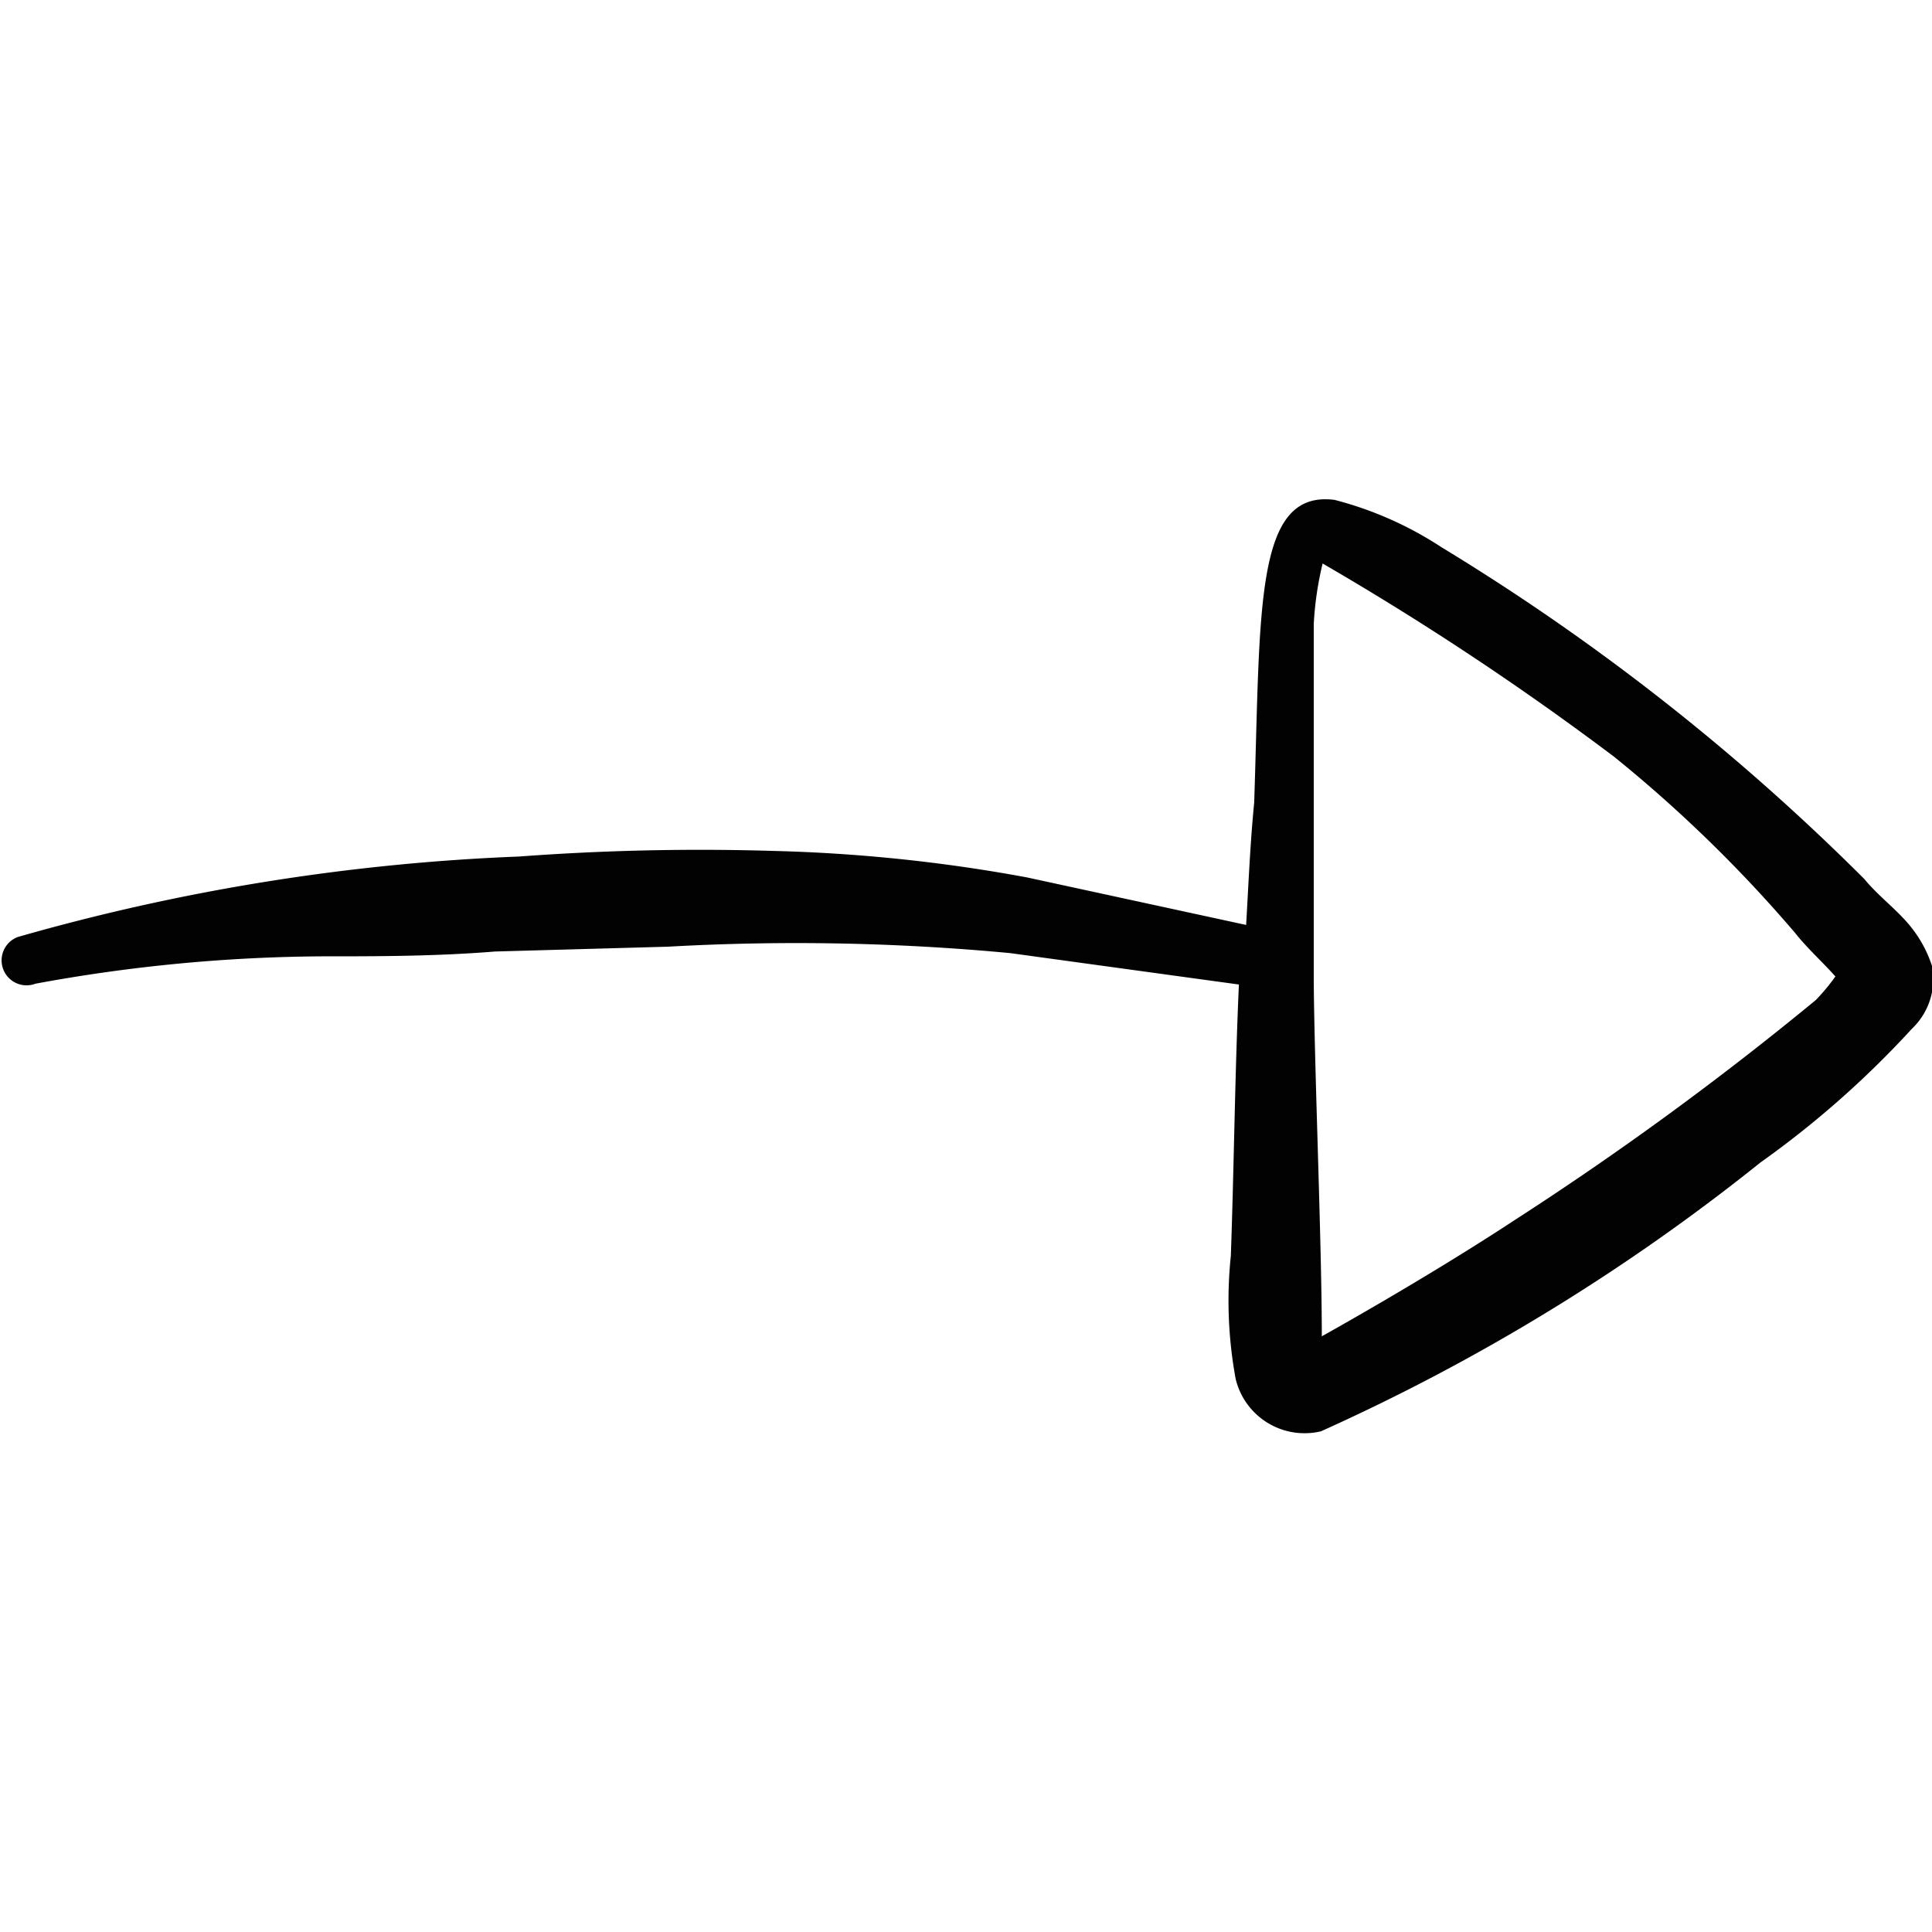 <svg xmlns="http://www.w3.org/2000/svg" viewBox="0 0 60 60" id="Arrow-Right--Streamline-Freehand" height="60" width="60">
  <desc>
    Arrow Right Streamline Icon: https://streamlinehq.com
  </desc>
  <path d="M60 30a3.775 3.775 0 0 0 -0.625 -1.175c-0.425 -0.55 -1.025 -0.975 -1.475 -1.525a70 70 0 0 0 -13.125 -10.3 11.15 11.15 0 0 0 -3.325 -1.475c-2.5 -0.325 -2.3 3.375 -2.5 9.4 -0.125 1.275 -0.175 2.5 -0.25 3.8l-6.8 -1.475a50 50 0 0 0 -7.925 -0.825 75.7 75.7 0 0 0 -7.85 0.175 65.875 65.875 0 0 0 -15.575 2.5 0.775 0.775 0 0 0 0.55 1.45A50.45 50.45 0 0 1 10 29.7c1.7 0 3.525 0 5.375 -0.15l5.375 -0.15a70.95 70.95 0 0 1 10.625 0.2l7.1 0.975c-0.125 2.8 -0.15 5.6 -0.25 8.425a13.4 13.4 0 0 0 0.15 3.825 2.2 2.2 0 0 0 2.65 1.625 63.325 63.325 0 0 0 13.65 -8.35 29.675 29.675 0 0 0 4.7 -4.15A2.125 2.125 0 0 0 60 30Zm-3.6 1.05a99.825 99.825 0 0 1 -9.375 6.85c-2.775 1.825 -5.975 3.6 -5.975 3.6 0 -2.825 -0.225 -8.175 -0.25 -10.975l0 -5.575 0 -5.575a10.3 10.3 0 0 1 0.275 -1.875 90.925 90.925 0 0 1 9.05 6 42.5 42.5 0 0 1 5.625 5.475c0.375 0.475 0.85 0.9 1.25 1.35a6.375 6.375 0 0 1 -0.675 0.8Z" fill="#020202" stroke-width="2.5"></path>
</svg>
